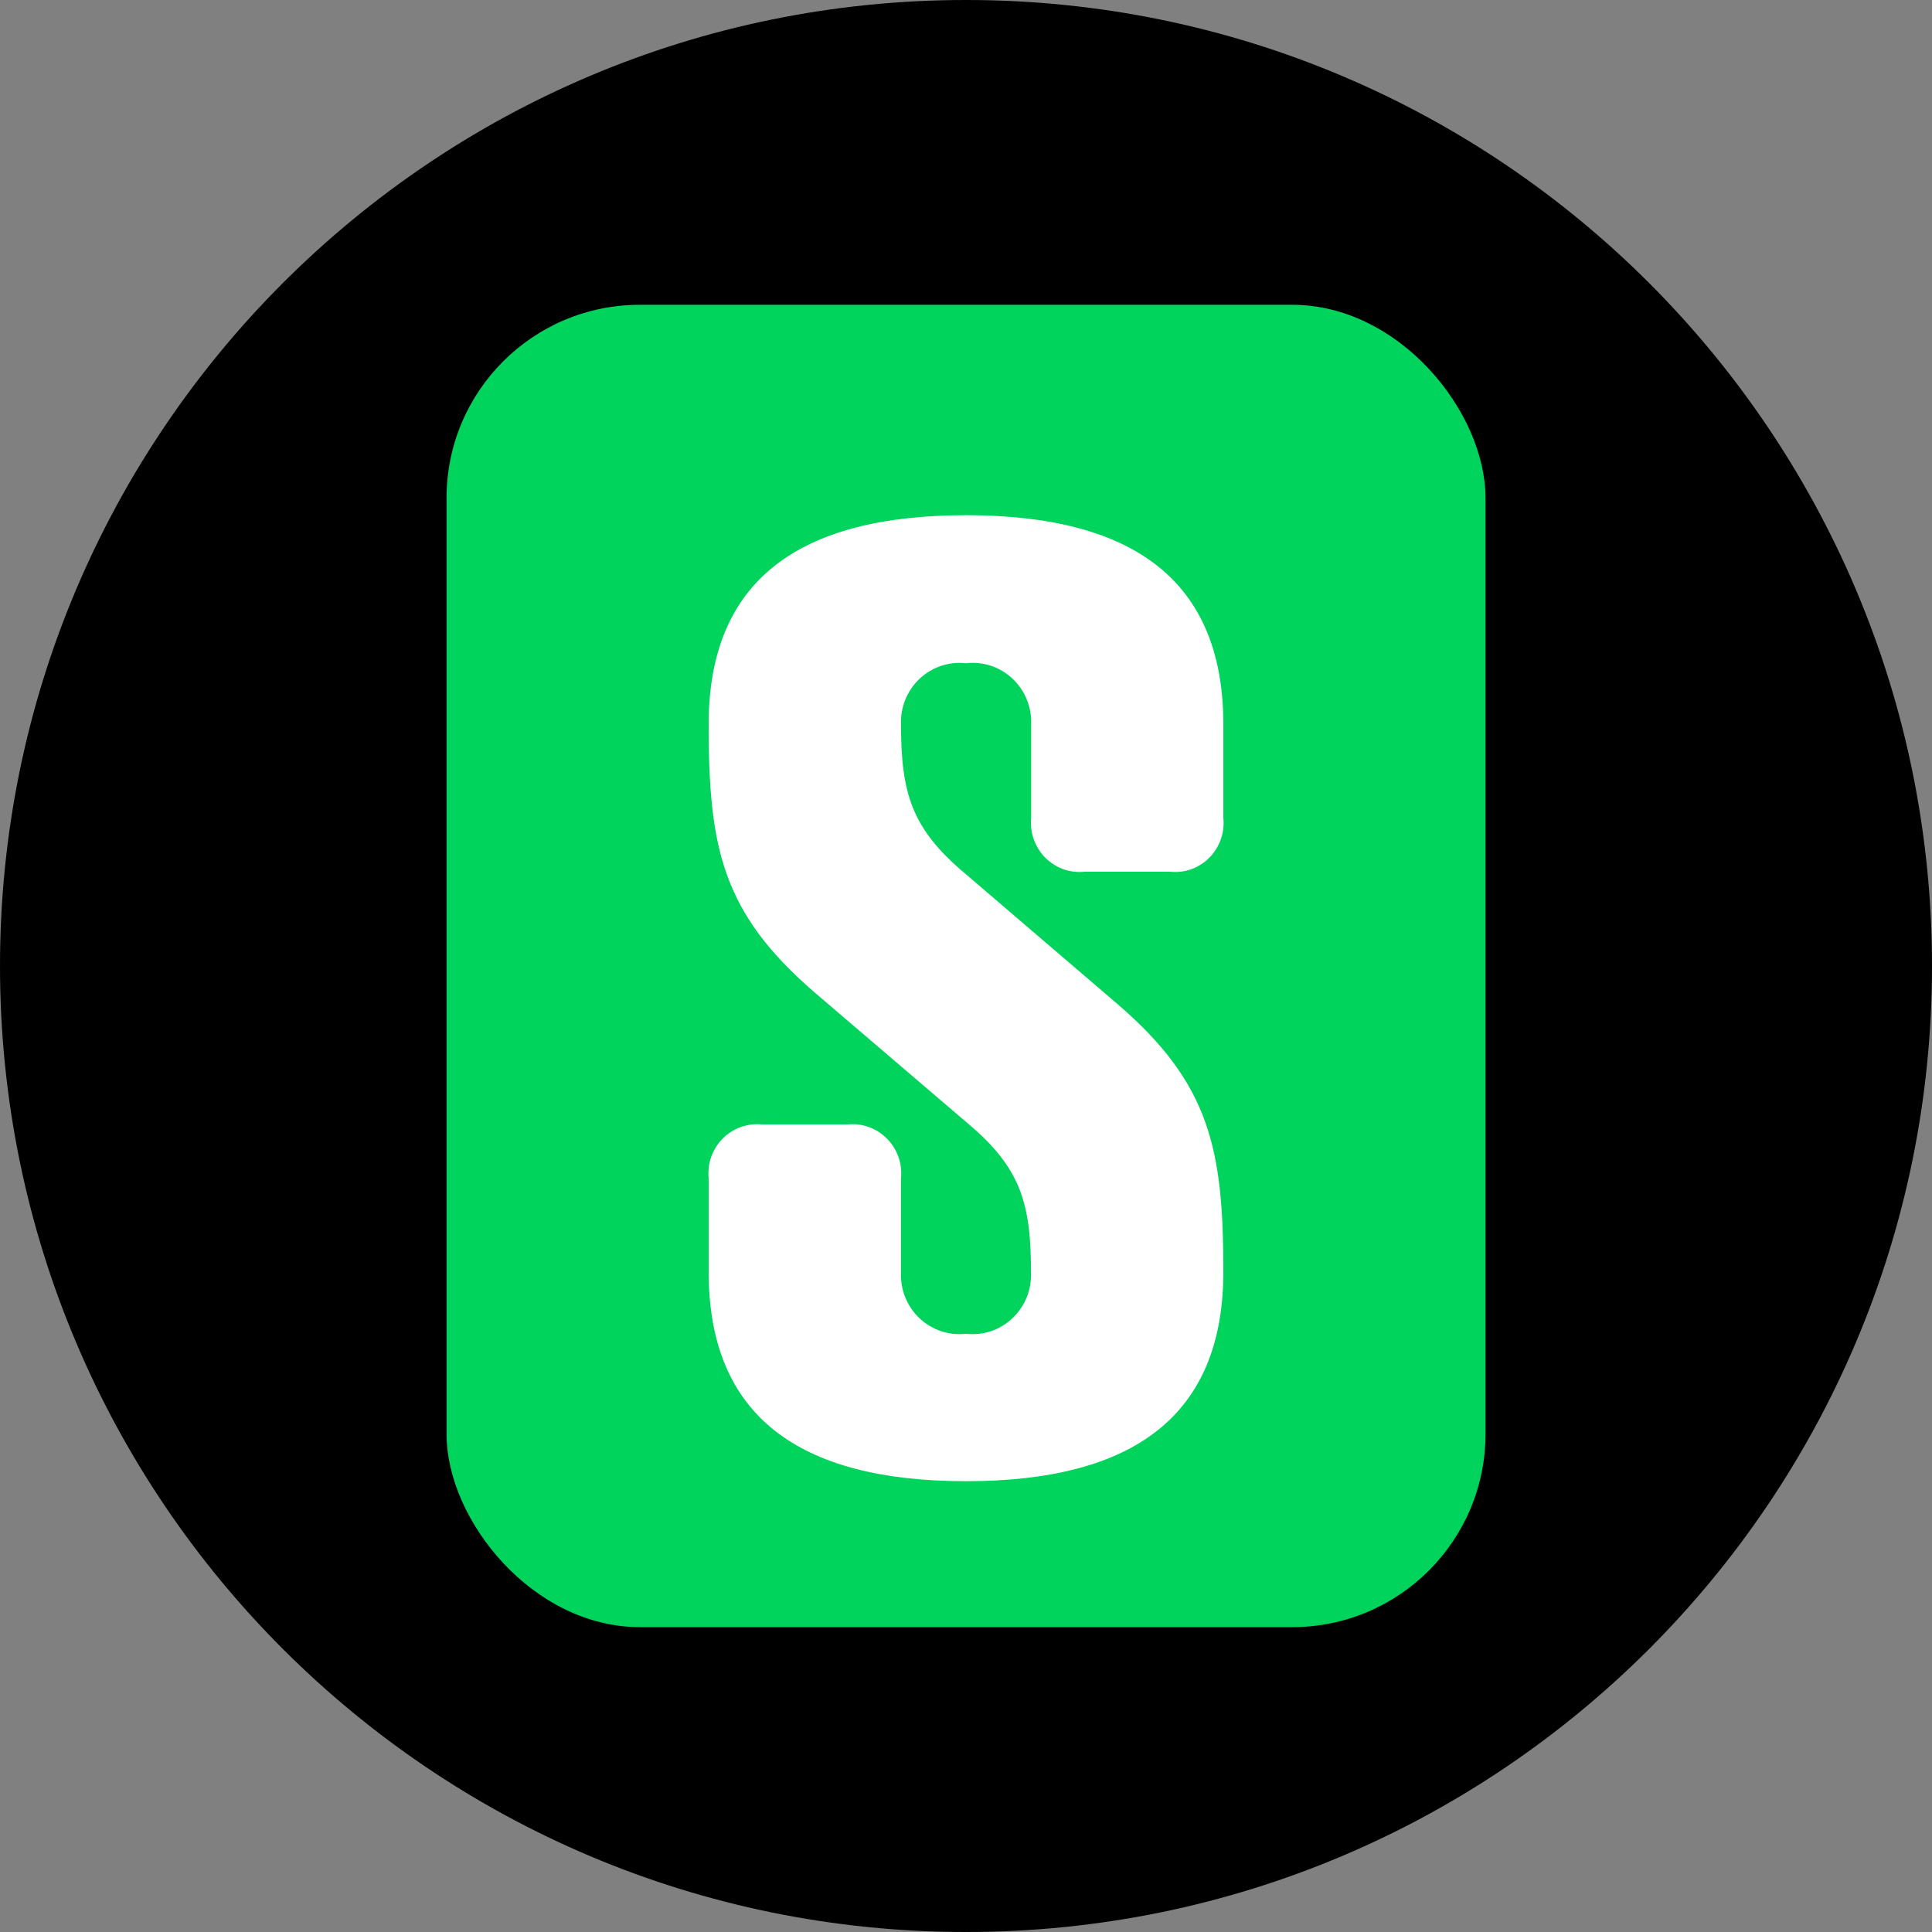 <?xml version="1.0" encoding="UTF-8"?>
<svg xmlns="http://www.w3.org/2000/svg" width="30" height="30" viewBox="0 0 30 30" fill="none">
  <rect x="0" y="0" width="30" height="30" fill="#808080" stroke="none"/>
  <path d="M0 15C0 6.716 6.716 0 15 0V0C23.284 0 30 6.716 30 15V15C30 23.284 23.284 30 15 30V30C6.716 30 0 23.284 0 15V15Z" fill="black"></path>
  <rect x="6.934" y="4.733" width="16.133" height="20.533" rx="3" fill="#00D45C"></rect>
  <path d="M14.98 13.559L17.342 15.582C18.795 16.827 18.996 17.851 18.996 19.749C18.996 21.979 17.604 23 15 23C12.395 23 11.004 21.979 11.004 19.749V18.298C10.993 18.185 11.006 18.071 11.044 17.964C11.082 17.858 11.142 17.761 11.221 17.681C11.3 17.601 11.396 17.539 11.502 17.501C11.607 17.463 11.72 17.449 11.831 17.46H13.164C13.275 17.449 13.388 17.463 13.493 17.501C13.599 17.539 13.694 17.601 13.773 17.681C13.853 17.761 13.913 17.858 13.951 17.964C13.988 18.071 14.002 18.185 13.991 18.298V19.749C13.984 19.883 14.006 20.016 14.055 20.14C14.104 20.264 14.179 20.375 14.275 20.467C14.371 20.558 14.486 20.628 14.611 20.67C14.736 20.712 14.869 20.726 15 20.711C15.131 20.726 15.264 20.712 15.389 20.67C15.514 20.628 15.628 20.558 15.724 20.467C15.82 20.375 15.896 20.264 15.945 20.14C15.994 20.016 16.015 19.883 16.009 19.749C16.009 18.689 15.85 18.137 15.036 17.451L12.658 15.418C11.205 14.17 11.004 13.149 11.004 11.248C11.004 9.021 12.395 8 15 8C17.604 8 18.996 9.021 18.996 11.248V12.699C19.008 12.812 18.994 12.926 18.957 13.033C18.919 13.14 18.859 13.237 18.78 13.317C18.7 13.398 18.604 13.459 18.499 13.497C18.393 13.535 18.28 13.548 18.169 13.536H16.842C16.73 13.548 16.618 13.535 16.512 13.497C16.406 13.459 16.31 13.398 16.23 13.317C16.151 13.237 16.09 13.14 16.052 13.033C16.014 12.926 16.001 12.812 16.012 12.699V11.248C16.017 11.115 15.994 10.983 15.943 10.86C15.893 10.738 15.818 10.628 15.721 10.537C15.625 10.447 15.511 10.379 15.386 10.338C15.262 10.297 15.13 10.283 15 10.299C14.87 10.284 14.738 10.298 14.614 10.339C14.49 10.381 14.376 10.449 14.28 10.539C14.185 10.629 14.109 10.739 14.059 10.861C14.009 10.983 13.986 11.115 13.991 11.248C13.991 12.312 14.153 12.863 14.98 13.559Z" fill="white"></path>
</svg>
